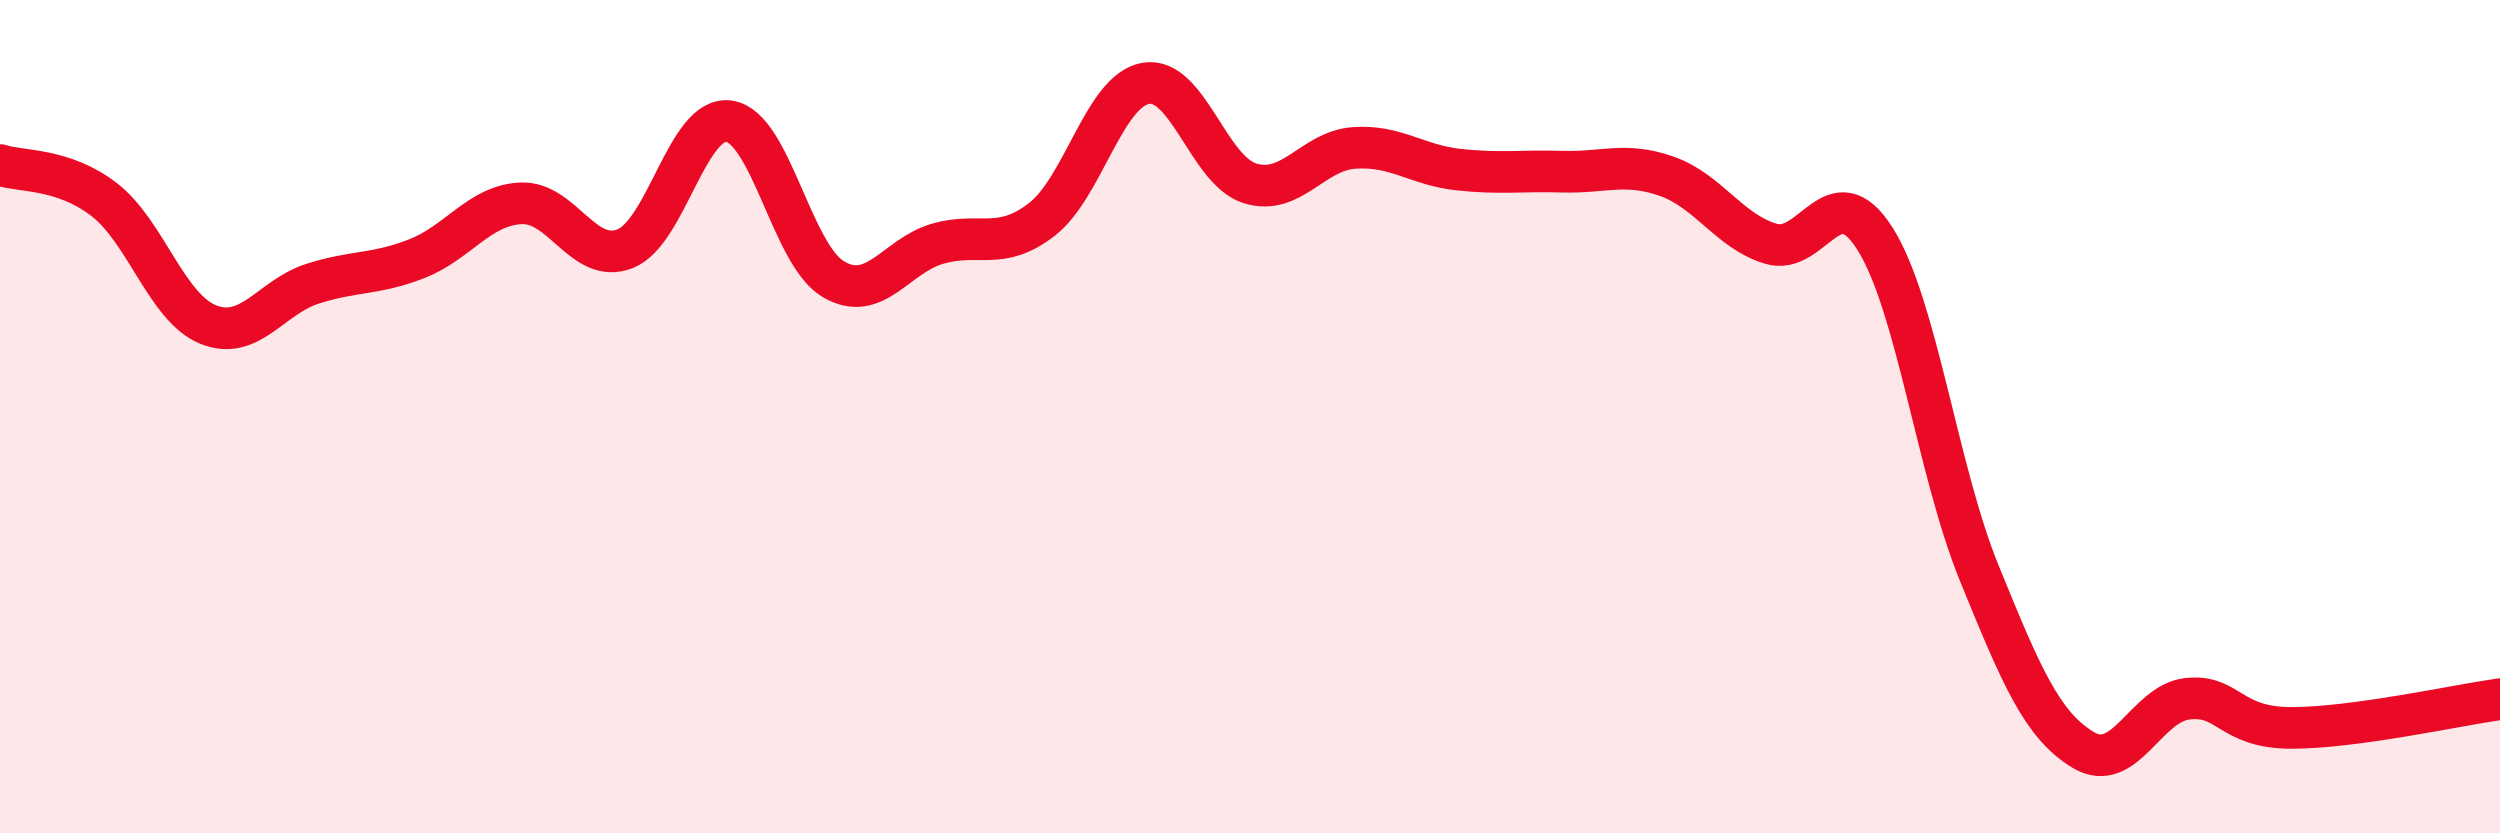 
    <svg width="60" height="20" viewBox="0 0 60 20" xmlns="http://www.w3.org/2000/svg">
      <path
        d="M 0,3.96 C 0.5,4.13 1.5,4.02 2.5,4.79 C 3.5,5.56 4,7.39 5,7.79 C 6,8.19 6.5,7.13 7.5,6.81 C 8.5,6.49 9,6.6 10,6.21 C 11,5.82 11.5,4.93 12.5,4.88 C 13.5,4.83 14,6.36 15,5.97 C 16,5.58 16.5,2.76 17.5,2.91 C 18.5,3.06 19,6.11 20,6.7 C 21,7.29 21.5,6.14 22.5,5.85 C 23.5,5.56 24,6.04 25,5.27 C 26,4.5 26.5,2.17 27.5,2 C 28.5,1.83 29,4.09 30,4.4 C 31,4.71 31.5,3.62 32.5,3.55 C 33.5,3.48 34,3.96 35,4.07 C 36,4.18 36.5,4.09 37.5,4.12 C 38.5,4.15 39,3.88 40,4.23 C 41,4.58 41.5,5.55 42.5,5.85 C 43.5,6.15 44,4.15 45,5.73 C 46,7.31 46.5,11.3 47.5,13.75 C 48.5,16.2 49,17.4 50,18 C 51,18.6 51.5,16.88 52.5,16.77 C 53.5,16.66 53.5,17.47 55,17.47 C 56.5,17.47 59,16.92 60,16.78L60 20L0 20Z"
        fill="#EB0A25"
        opacity="0.1"
        stroke-linecap="round"
        stroke-linejoin="round"
      />
      <path
        d="M 0,3.96 C 0.5,4.13 1.5,4.02 2.5,4.79 C 3.5,5.56 4,7.39 5,7.79 C 6,8.19 6.5,7.13 7.5,6.81 C 8.5,6.49 9,6.6 10,6.21 C 11,5.82 11.5,4.93 12.5,4.88 C 13.5,4.83 14,6.36 15,5.97 C 16,5.58 16.5,2.76 17.5,2.91 C 18.5,3.06 19,6.11 20,6.7 C 21,7.29 21.5,6.14 22.5,5.85 C 23.5,5.56 24,6.04 25,5.27 C 26,4.5 26.5,2.17 27.5,2 C 28.5,1.83 29,4.09 30,4.4 C 31,4.71 31.5,3.62 32.5,3.55 C 33.5,3.48 34,3.96 35,4.07 C 36,4.18 36.5,4.09 37.5,4.12 C 38.5,4.15 39,3.88 40,4.23 C 41,4.58 41.5,5.55 42.5,5.85 C 43.5,6.15 44,4.15 45,5.73 C 46,7.31 46.5,11.3 47.5,13.75 C 48.5,16.2 49,17.4 50,18 C 51,18.6 51.5,16.88 52.5,16.77 C 53.5,16.66 53.5,17.47 55,17.47 C 56.5,17.47 59,16.92 60,16.78"
        stroke="#EB0A25"
        stroke-width="1"
        fill="none"
        stroke-linecap="round"
        stroke-linejoin="round"
      />
    </svg>
  